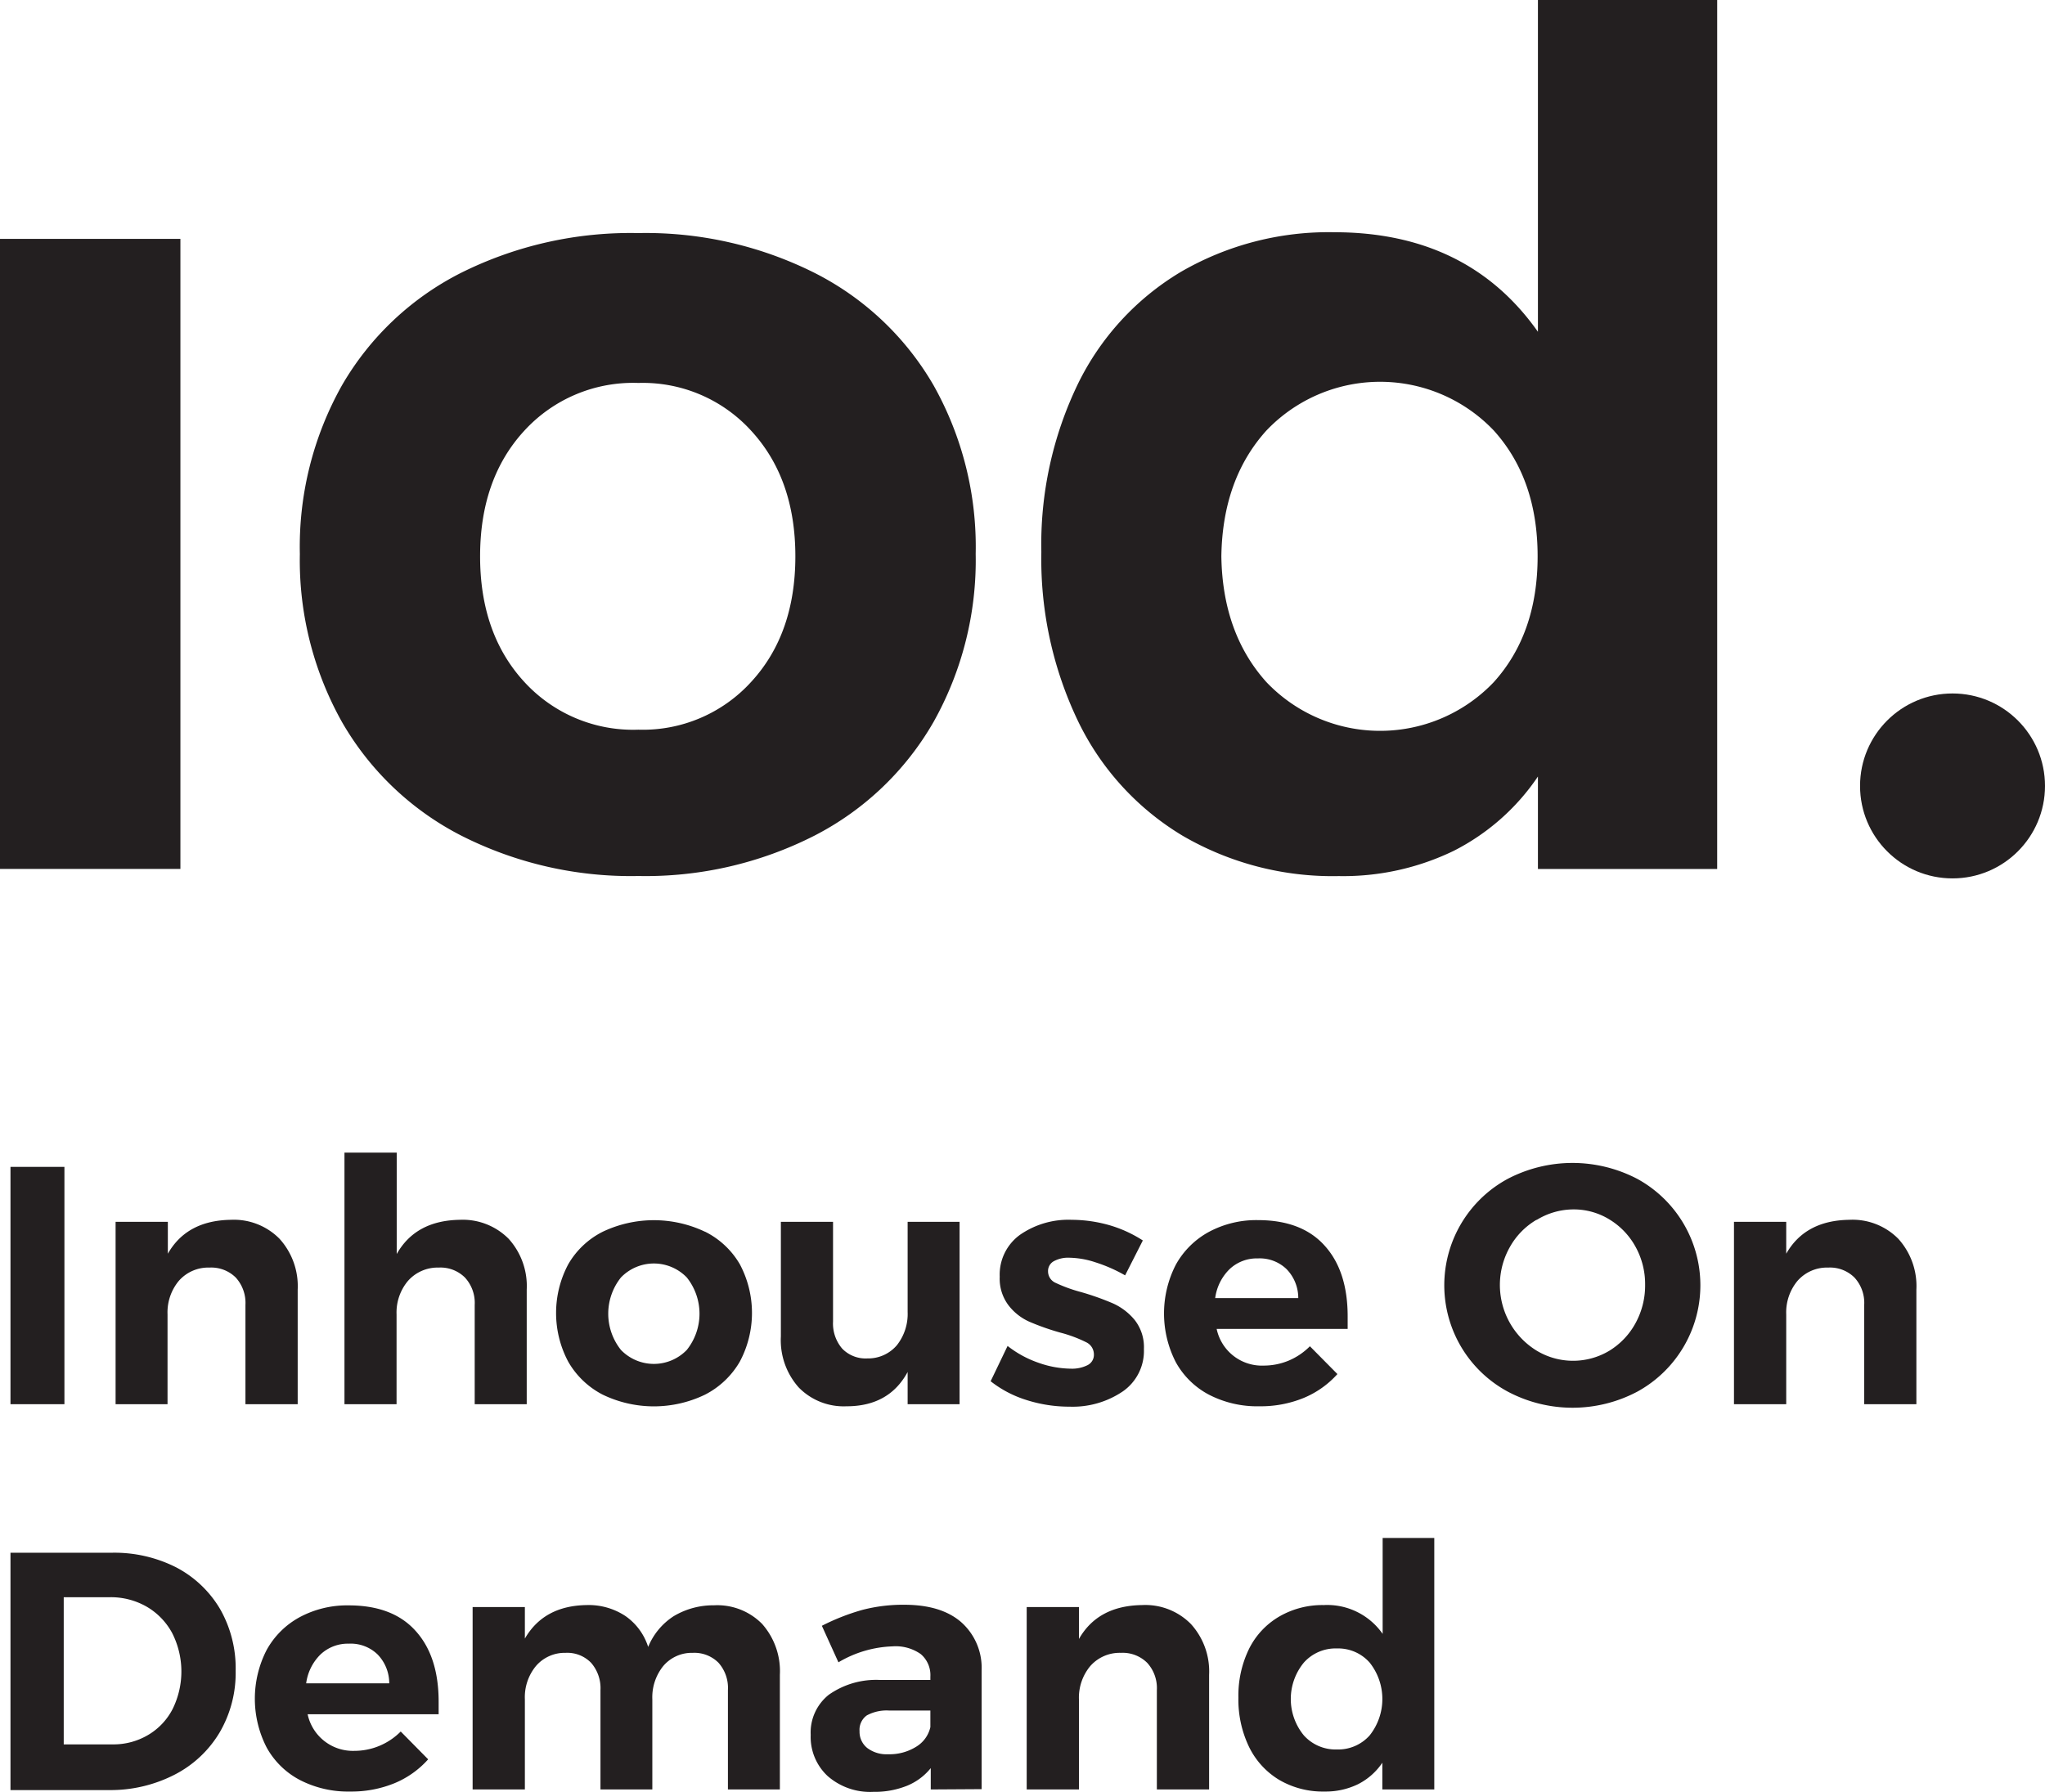 <svg id="Layer_1" data-name="Layer 1" xmlns="http://www.w3.org/2000/svg" viewBox="0 0 265.37 232.55"><defs><style>.cls-1{fill:#231f20;}</style></defs><title>Artboard 1</title><path class="cls-1" d="M0,31H23.41v81.77H0Z"/><path class="cls-1" d="M105.71,35.42A37.27,37.27,0,0,1,121.14,50a42.78,42.78,0,0,1,5.47,21.89,42.89,42.89,0,0,1-5.47,21.81,37.62,37.62,0,0,1-15.43,14.74,48.28,48.28,0,0,1-22.87,5.25,48.65,48.65,0,0,1-23-5.25A37.62,37.62,0,0,1,44.38,93.71,42.89,42.89,0,0,1,38.91,71.9,42.78,42.78,0,0,1,44.38,50,37.27,37.27,0,0,1,59.81,35.42a49.23,49.23,0,0,1,23-5.17A48.85,48.85,0,0,1,105.71,35.42ZM68,55.94q-5.7,6.23-5.7,16.26T68,88.46A19.14,19.14,0,0,0,82.84,94.7a19,19,0,0,0,14.67-6.24q5.7-6.22,5.7-16.26t-5.7-16.26A19,19,0,0,0,82.84,49.7,19.14,19.14,0,0,0,68,55.94Z"/><path class="cls-1" d="M222.83,0V112.78H199.57v-12a29,29,0,0,1-10.94,9.65,32.88,32.88,0,0,1-14.9,3.27,38.64,38.64,0,0,1-20.29-5.25,35.1,35.1,0,0,1-13.53-14.82,48.66,48.66,0,0,1-4.78-22,47.83,47.83,0,0,1,4.71-21.73,34.58,34.58,0,0,1,13.37-14.6,38.2,38.2,0,0,1,19.92-5.16q17.33,0,26.44,12.92V0Zm-29,88.54q5.7-6.3,5.7-16.34t-5.7-16.34a20.37,20.37,0,0,0-29.48,0q-5.71,6.31-5.86,16.34.15,10,5.86,16.34a20.37,20.37,0,0,0,29.48,0Z"/><circle class="cls-1" cx="253.37" cy="102" r="12"/><path class="cls-1" d="M1.36,151.44h7v30.8H1.36Z"/><path class="cls-1" d="M36.27,160.77a9.15,9.15,0,0,1,2.36,6.6v14.87H31.85V169.35a4.89,4.89,0,0,0-1.25-3.54,4.51,4.51,0,0,0-3.41-1.3,5.08,5.08,0,0,0-4,1.74,6.4,6.4,0,0,0-1.45,4.33v11.66H15V158.57h6.78v4.14q2.46-4.32,8.18-4.4A8.31,8.31,0,0,1,36.27,160.77Z"/><path class="cls-1" d="M66,160.77a9.14,9.14,0,0,1,2.35,6.6v14.87H61.6V169.35a4.85,4.85,0,0,0-1.26-3.54,4.49,4.49,0,0,0-3.41-1.3,5.13,5.13,0,0,0-4,1.74,6.37,6.37,0,0,0-1.47,4.33v11.66H44.7V149.59h6.78v13.16q2.46-4.35,8.18-4.44A8.39,8.39,0,0,1,66,160.77Z"/><path class="cls-1" d="M91.49,159.85A10.77,10.77,0,0,1,96,164.07a13.45,13.45,0,0,1,0,12.65A11,11,0,0,1,91.49,181a15.26,15.26,0,0,1-13.28,0,10.89,10.89,0,0,1-4.47-4.27,13.45,13.45,0,0,1,0-12.65,10.71,10.71,0,0,1,4.47-4.22,15.45,15.45,0,0,1,13.28,0Zm-10.91,5.94a7.53,7.53,0,0,0,0,9.41,5.94,5.94,0,0,0,8.54,0,7.53,7.53,0,0,0,0-9.41,5.94,5.94,0,0,0-8.54,0Z"/><path class="cls-1" d="M124.52,158.57v23.67h-6.74v-4.18q-2.41,4.45-7.92,4.45a8.15,8.15,0,0,1-6.22-2.45,9.22,9.22,0,0,1-2.31-6.62V158.57h6.77v12.94a5,5,0,0,0,1.19,3.52,4.23,4.23,0,0,0,3.26,1.27,4.89,4.89,0,0,0,3.83-1.71,6.54,6.54,0,0,0,1.4-4.32v-11.7Z"/><path class="cls-1" d="M142.16,163.83a11.34,11.34,0,0,0-3.39-.6,3.92,3.92,0,0,0-2,.44A1.45,1.45,0,0,0,136,165a1.63,1.63,0,0,0,1,1.5,19.36,19.36,0,0,0,3.29,1.19,35.06,35.06,0,0,1,4.14,1.47,7.78,7.78,0,0,1,2.82,2.16,5.7,5.7,0,0,1,1.19,3.76,6.39,6.39,0,0,1-2.71,5.48,11.59,11.59,0,0,1-6.93,2,18.3,18.3,0,0,1-5.59-.86,14.45,14.45,0,0,1-4.66-2.44l2.2-4.58a13.72,13.72,0,0,0,4,2.18,12.93,12.93,0,0,0,4.21.77,4.48,4.48,0,0,0,2.17-.46,1.49,1.49,0,0,0,.82-1.39,1.75,1.75,0,0,0-1-1.58,17.15,17.15,0,0,0-3.32-1.24,32.07,32.07,0,0,1-4-1.4,7,7,0,0,1-2.75-2.14,5.72,5.72,0,0,1-1.15-3.72,6.37,6.37,0,0,1,2.64-5.45,11,11,0,0,1,6.69-1.94,18,18,0,0,1,4.84.68,16.39,16.39,0,0,1,4.4,2L146,165.52A19.58,19.58,0,0,0,142.16,163.83Z"/><path class="cls-1" d="M171.88,161.65q3,3.3,3,9.2c0,.7,0,1.24,0,1.62h-17a6,6,0,0,0,6.12,4.76,8.43,8.43,0,0,0,3.21-.64,8.53,8.53,0,0,0,2.77-1.87l3.57,3.61a12.1,12.1,0,0,1-4.38,3.1,14.72,14.72,0,0,1-5.74,1.08,13.61,13.61,0,0,1-6.54-1.5,10.49,10.49,0,0,1-4.31-4.22,13.84,13.84,0,0,1,0-12.65,10.8,10.8,0,0,1,4.31-4.27,13,13,0,0,1,6.34-1.52Q168.91,158.35,171.88,161.65Zm-3.41,6.82a5.37,5.37,0,0,0-1.5-3.74,5,5,0,0,0-3.74-1.41,5.13,5.13,0,0,0-3.67,1.39,6.43,6.43,0,0,0-1.87,3.76Z"/><path class="cls-1" d="M212.47,153a15.74,15.74,0,0,1,0,27.61,17.95,17.95,0,0,1-16.81,0,15.68,15.68,0,0,1-6-5.72A15.7,15.7,0,0,1,195.64,153a18.14,18.14,0,0,1,16.83,0Zm-13.07,5.3a9.44,9.44,0,0,0-3.47,3.54,10,10,0,0,0,3.49,13.46,9.15,9.15,0,0,0,9.42,0,9.54,9.54,0,0,0,3.39-3.57,10.18,10.18,0,0,0,1.25-5,10,10,0,0,0-1.25-4.93,9.46,9.46,0,0,0-3.39-3.54,8.82,8.82,0,0,0-4.69-1.3A9.15,9.15,0,0,0,199.4,158.33Z"/><path class="cls-1" d="M246.33,160.77a9.14,9.14,0,0,1,2.35,6.6v14.87h-6.77V169.35a4.85,4.85,0,0,0-1.26-3.54,4.49,4.49,0,0,0-3.41-1.3,5.08,5.08,0,0,0-4,1.74,6.4,6.4,0,0,0-1.45,4.33v11.66h-6.78V158.57h6.78v4.14q2.46-4.32,8.18-4.4A8.34,8.34,0,0,1,246.33,160.77Z"/><path class="cls-1" d="M22.83,203.4a14.28,14.28,0,0,1,5.75,5.46,15.53,15.53,0,0,1,2,8,15.31,15.31,0,0,1-2.09,8,14.49,14.49,0,0,1-5.83,5.46,18.18,18.18,0,0,1-8.53,2H1.36v-30.8H14.43A17.71,17.71,0,0,1,22.83,203.4ZM19.2,225.18a8.33,8.33,0,0,0,3.19-3.36,11,11,0,0,0-.06-9.9A8.76,8.76,0,0,0,19,208.5a9.35,9.35,0,0,0-4.73-1.21h-6v19.1H14.6A8.8,8.8,0,0,0,19.2,225.18Z"/><path class="cls-1" d="M53.92,211.65q3,3.3,3,9.2c0,.7,0,1.24,0,1.63h-17A6,6,0,0,0,46,227.23a8.43,8.43,0,0,0,3.21-.64A8.53,8.53,0,0,0,52,224.72l3.56,3.61a12,12,0,0,1-4.37,3.1,14.72,14.72,0,0,1-5.74,1.08,13.61,13.61,0,0,1-6.54-1.5,10.49,10.49,0,0,1-4.31-4.22,13.84,13.84,0,0,1,0-12.65,10.73,10.73,0,0,1,4.31-4.27,13,13,0,0,1,6.34-1.52Q50.95,208.35,53.92,211.65Zm-3.41,6.82a5.37,5.37,0,0,0-1.5-3.74,5,5,0,0,0-3.74-1.41,5.17,5.17,0,0,0-3.67,1.39,6.43,6.43,0,0,0-1.87,3.76Z"/><path class="cls-1" d="M98.89,210.75a9.24,9.24,0,0,1,2.31,6.62v14.87H94.46V219.35a4.92,4.92,0,0,0-1.23-3.56,4.42,4.42,0,0,0-3.34-1.28,4.85,4.85,0,0,0-3.83,1.72,6.45,6.45,0,0,0-1.41,4.31v11.7H77.92V219.35a5,5,0,0,0-1.21-3.54,4.3,4.3,0,0,0-3.32-1.3,4.91,4.91,0,0,0-3.85,1.72,6.35,6.35,0,0,0-1.43,4.31v11.7H61.33V208.57h6.78v4.09q2.46-4.26,8-4.35a8.64,8.64,0,0,1,5.06,1.43,7.73,7.73,0,0,1,2.94,4,8.64,8.64,0,0,1,3.33-4,10,10,0,0,1,5.21-1.4A8.16,8.16,0,0,1,98.89,210.75Z"/><path class="cls-1" d="M120.78,232.24v-2.77a7.66,7.66,0,0,1-3.08,2.29,11.23,11.23,0,0,1-4.36.79,8.36,8.36,0,0,1-5.94-2.05,6.93,6.93,0,0,1-2.2-5.34,6.26,6.26,0,0,1,2.35-5.21,10.65,10.65,0,0,1,6.67-1.92h6.51v-.44a3.57,3.57,0,0,0-1.25-2.92,5.66,5.66,0,0,0-3.68-1,14.65,14.65,0,0,0-7,2.07L106.65,211a28.36,28.36,0,0,1,5.28-2.07,20.88,20.88,0,0,1,5.41-.66c3.17,0,5.63.74,7.37,2.24a7.91,7.91,0,0,1,2.67,6.25l0,15.44Zm-1.9-5.54a4,4,0,0,0,1.85-2.55V222h-5.32a5.38,5.38,0,0,0-2.93.63,2.3,2.3,0,0,0-.94,2.05,2.69,2.69,0,0,0,1,2.18,4.14,4.14,0,0,0,2.7.81A6.51,6.51,0,0,0,118.88,226.7Z"/><path class="cls-1" d="M154.54,210.77a9.15,9.15,0,0,1,2.36,6.6v14.87h-6.78V219.35a4.86,4.86,0,0,0-1.25-3.54,4.51,4.51,0,0,0-3.41-1.3,5.08,5.08,0,0,0-4,1.74,6.4,6.4,0,0,0-1.45,4.33v11.66h-6.78V208.57h6.78v4.14q2.46-4.32,8.18-4.4A8.31,8.31,0,0,1,154.54,210.77Z"/><path class="cls-1" d="M186.12,199.6v32.64h-6.74v-3.47a8.35,8.35,0,0,1-3.16,2.79,9.56,9.56,0,0,1-4.32.95A11.21,11.21,0,0,1,166,231a10.19,10.19,0,0,1-3.92-4.29,14.16,14.16,0,0,1-1.38-6.38,13.86,13.86,0,0,1,1.36-6.29A10,10,0,0,1,166,209.8a11.14,11.14,0,0,1,5.77-1.49,8.77,8.77,0,0,1,7.65,3.74V199.6Zm-8.39,25.63a7.6,7.6,0,0,0,0-9.46,5.45,5.45,0,0,0-4.24-1.83,5.51,5.51,0,0,0-4.29,1.83,7.43,7.43,0,0,0,0,9.46,5.53,5.53,0,0,0,4.29,1.82A5.47,5.47,0,0,0,177.73,225.23Z"/></svg>
